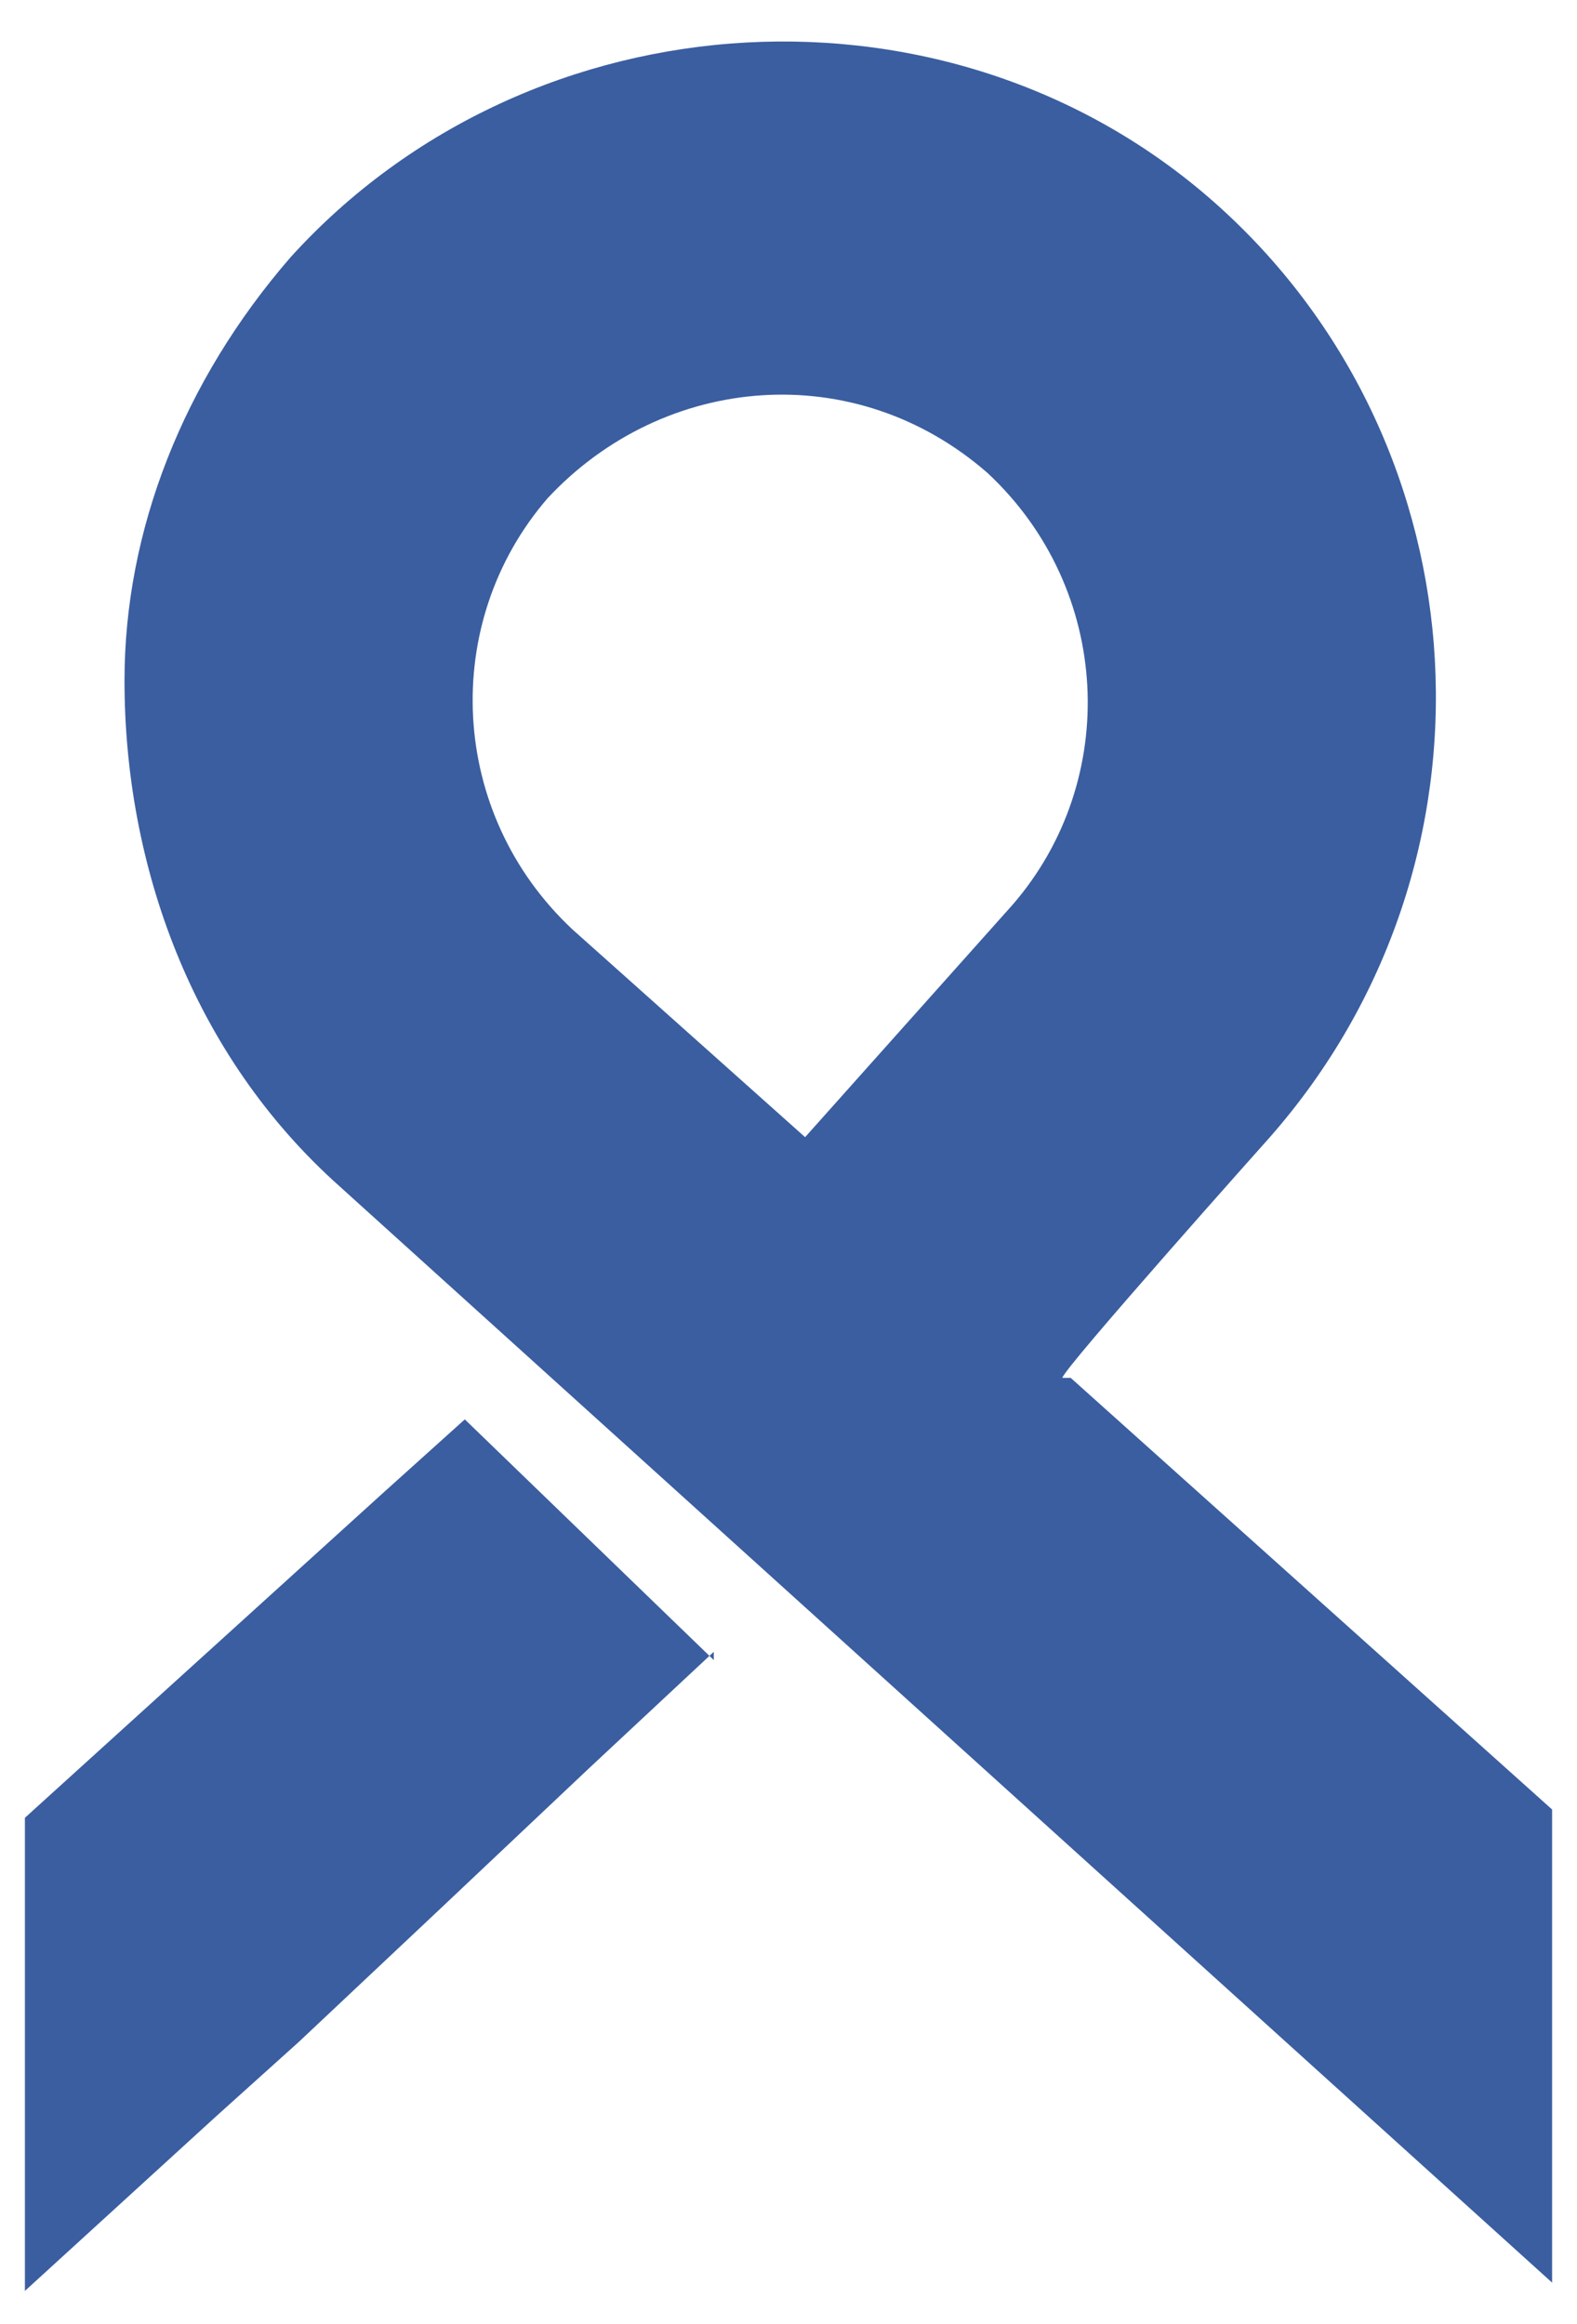 <?xml version="1.0" encoding="UTF-8"?>
<svg id="Warstwa_1" xmlns="http://www.w3.org/2000/svg" version="1.1" viewBox="0 0 19 28">
  <!-- Generator: Adobe Illustrator 29.5.1, SVG Export Plug-In . SVG Version: 2.1.0 Build 141)  -->
  <defs>
    <style>
      .st0 {
        fill: #3a5ea0;
      }
    </style>
  </defs>
  <path class="st0" d="M8.6,19.9l-1.5,1.4-1.8,1.7-1.7,1.6h0s-1,.9-1,.9l-2.3,2.1v-5.7l4.3-3.9h0s1-.9,1-.9l3,2.9Z"/>
  <path class="st0" d="M12.9,16.6h-.1c0-.1,2.5-2.9,2.5-2.9,2.9-3.3,2.6-8.3-.6-11.2C11.5-.4,6.4-.1,3.5,3.1c-1.3,1.5-2,3.3-2,5.1,0,2.2.8,4.5,2.6,6.1l14.6,13.2v-5.7l-5.8-5.2ZM9.7,13.7l-2.8-2.5c-1.5-1.4-1.6-3.7-.3-5.2,1.4-1.5,3.7-1.7,5.3-.3,1.5,1.4,1.6,3.7.3,5.2l-2.5,2.8Z"/>
</svg>